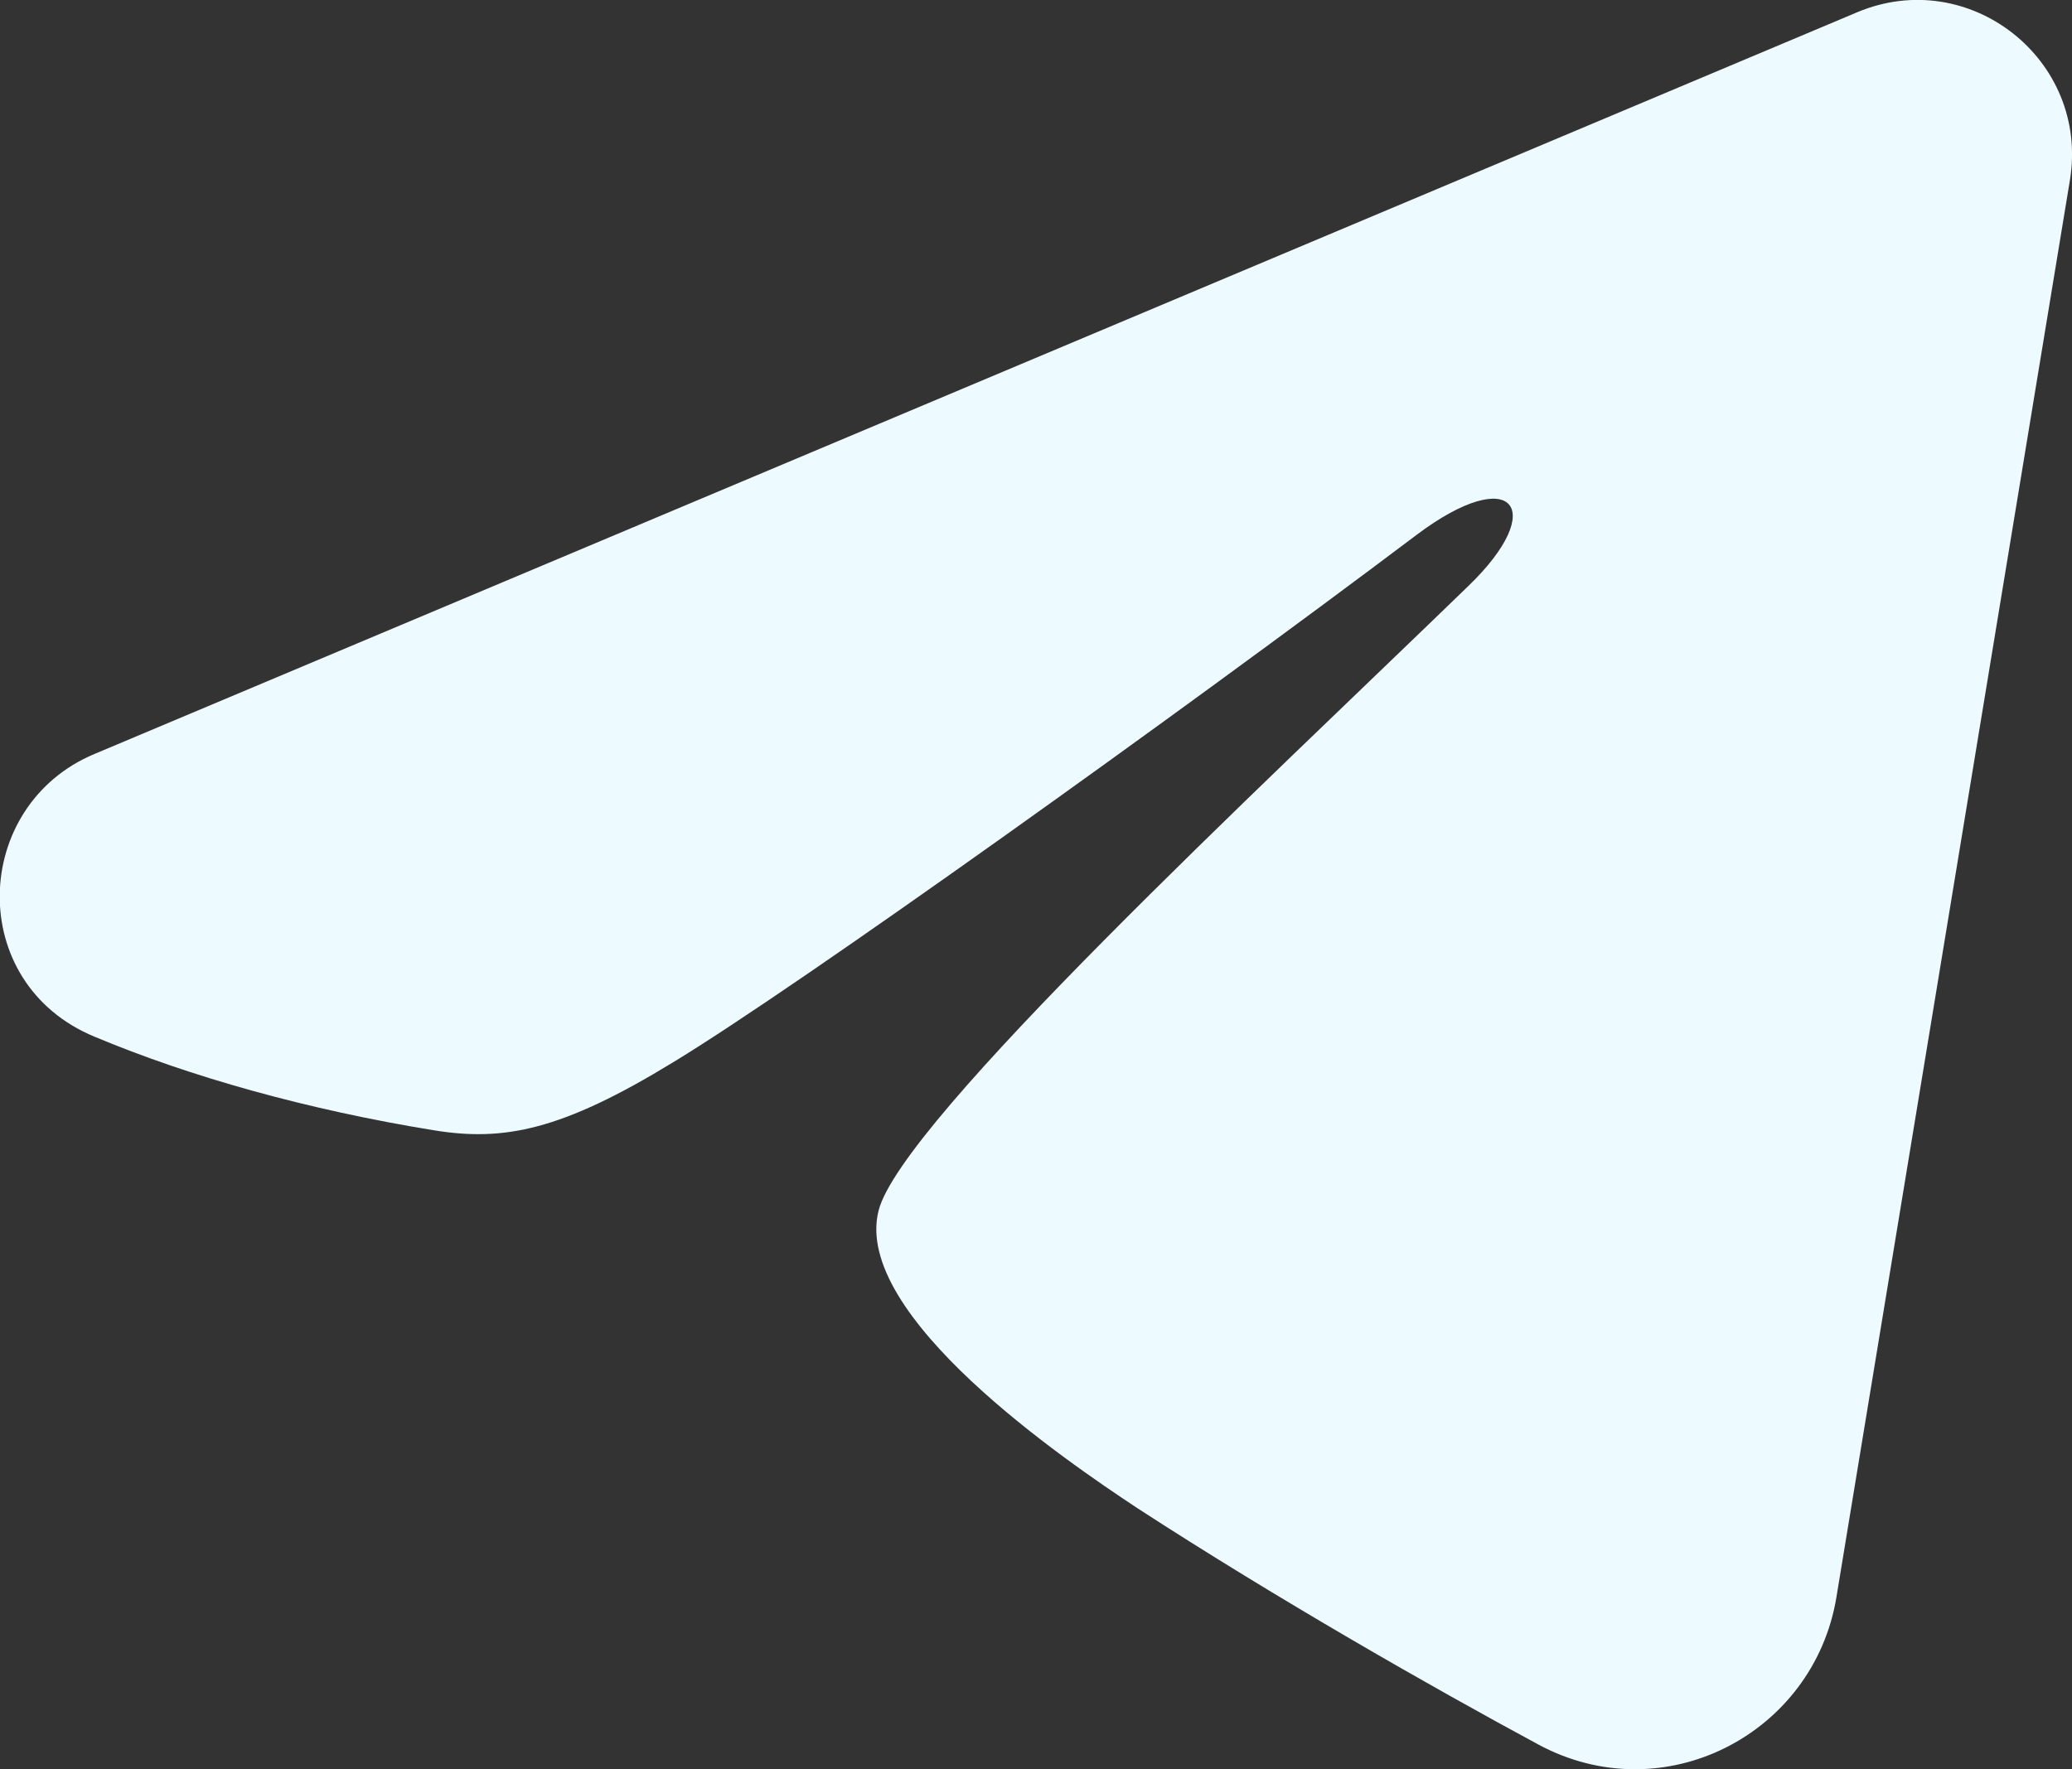 <?xml version="1.0" encoding="UTF-8"?> <svg xmlns="http://www.w3.org/2000/svg" id="Layer_2" data-name="Layer 2" viewBox="0 0 20.14 17.2"><rect x="0" y="0" width="20.14" height="17.2" fill="#333333" stroke="none"/><defs><style> .cls-1 { fill: #edfaff; fill-rule: evenodd; } </style></defs><g id="Layer_2-2" data-name="Layer 2"><g id="Layer_1-2" data-name="Layer 1-2"><path id="_路径" data-name=" 路径" class="cls-1" d="M18.05.12c1.09-.46,2.26.46,2.07,1.63l-2.27,13.78c-.22,1.33-1.68,2.09-2.9,1.43-1.02-.55-2.53-1.41-3.9-2.3-.68-.45-2.77-1.87-2.51-2.89.22-.87,3.73-4.13,5.73-6.07.79-.76.43-1.2-.5-.5-2.31,1.74-6.01,4.39-7.23,5.13-1.08.66-1.64.77-2.32.66-1.23-.2-2.37-.52-3.3-.91-1.26-.52-1.2-2.25,0-2.75L18.05.12Z"></path></g></g></svg> 